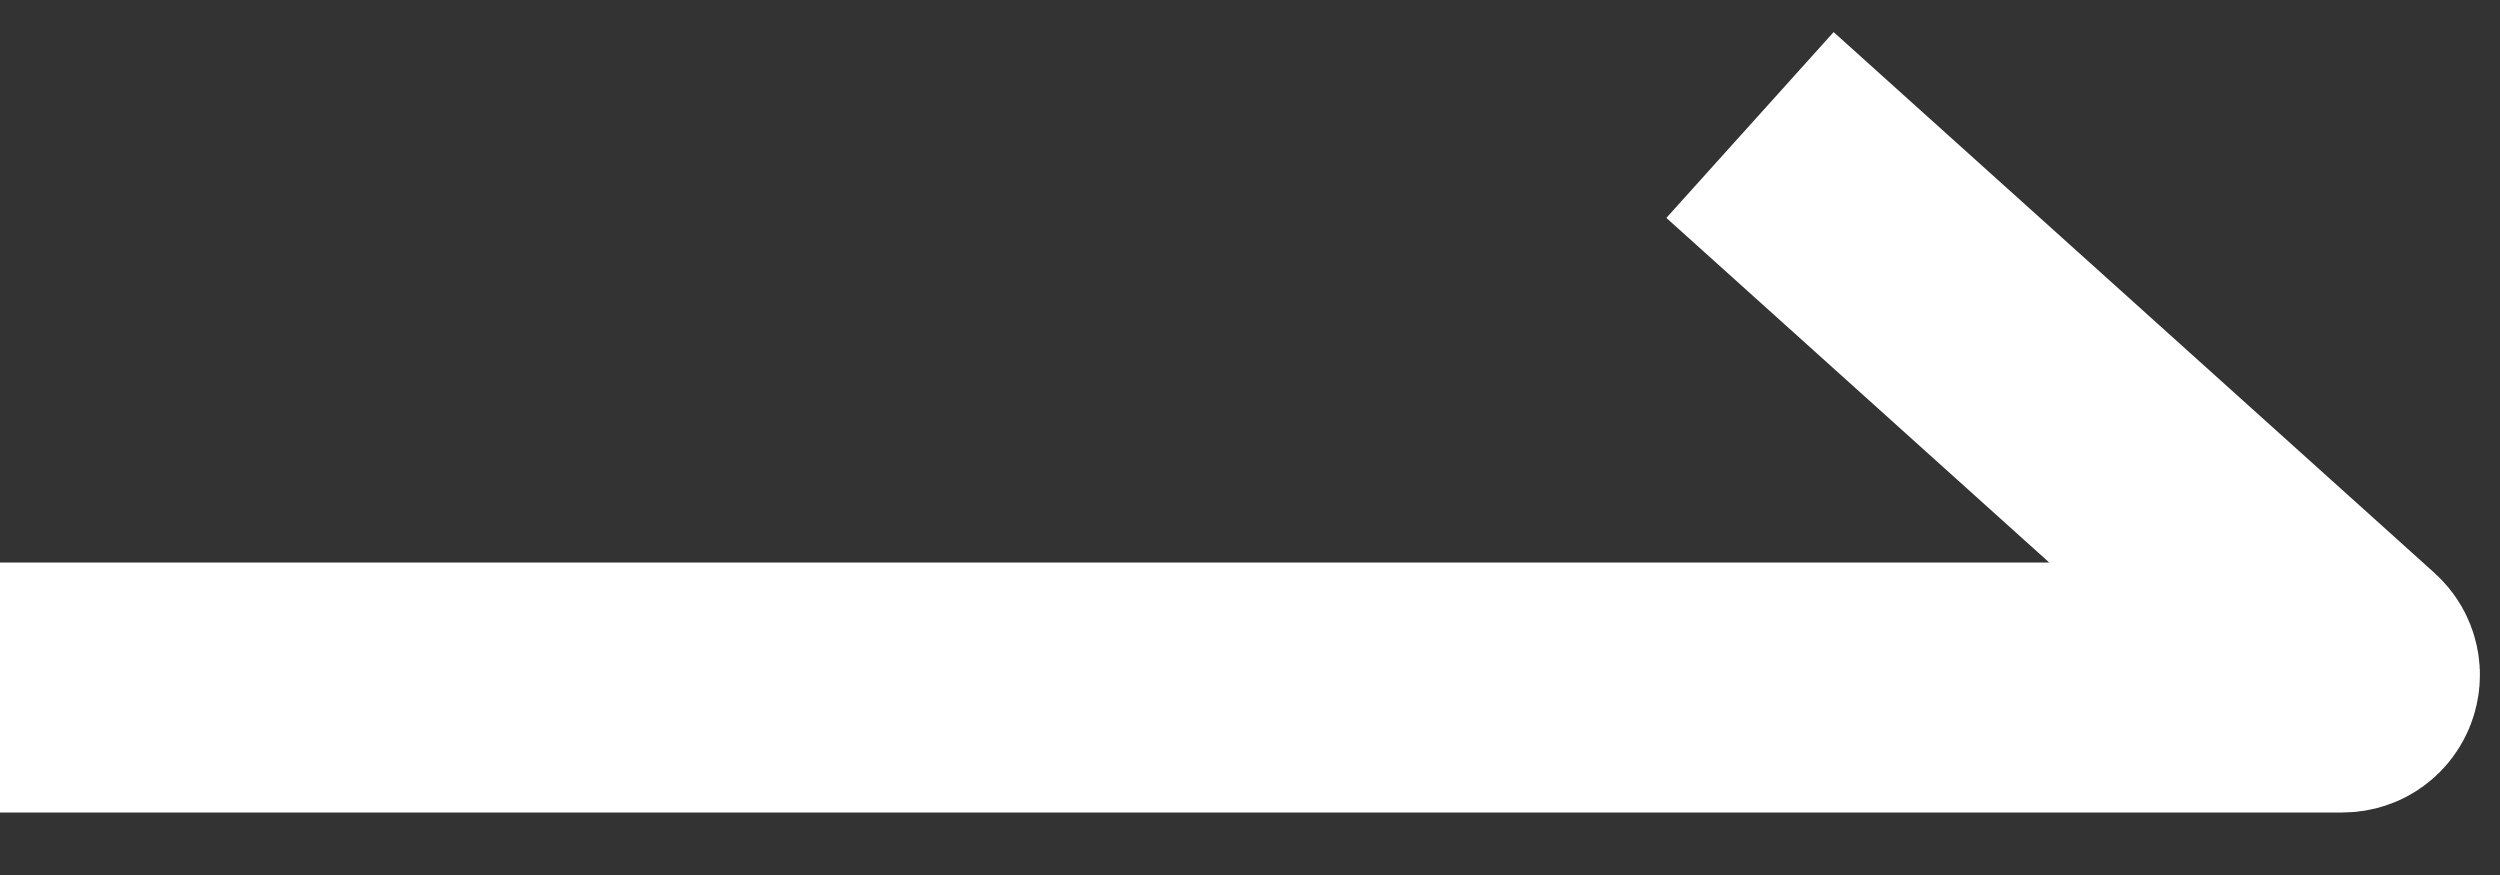 <svg width="20" height="7" viewBox="0 0 20 7" fill="none" xmlns="http://www.w3.org/2000/svg">
<rect x="0" y="0" width="20" height="7" fill="#333333" stroke="none"/>
<path d="M14 1L18.806 5.326C18.874 5.387 18.831 5.5 18.739 5.5H0" stroke="white" stroke-width="2"/>
</svg>

